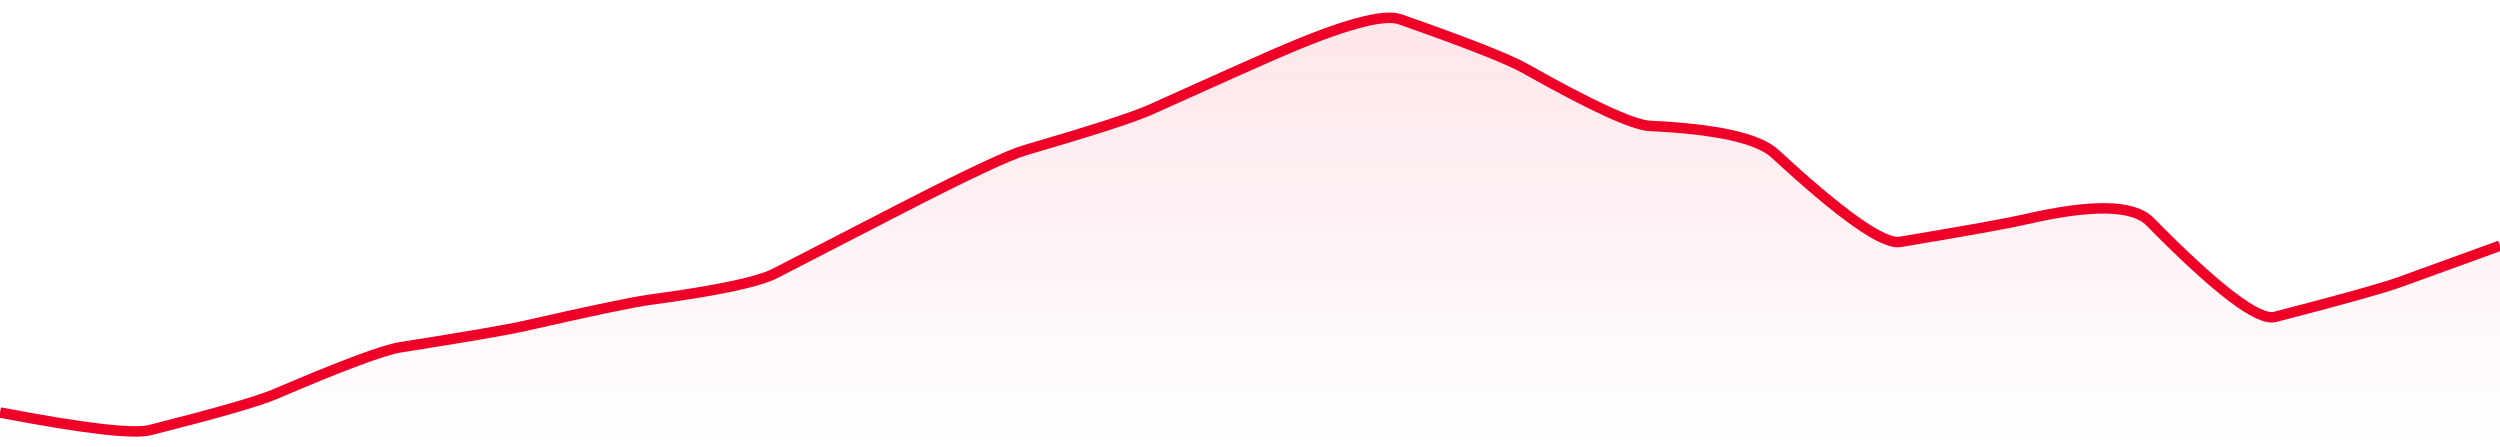 <svg xmlns="http://www.w3.org/2000/svg" viewBox="0 0 358 64" width="358" height="64">
  <defs>
    <linearGradient id="gradient" x1="0" y1="0" x2="0" y2="1">
      <stop offset="0%" stop-color="#EF0027" stop-opacity="0.1" />
      <stop offset="100%" stop-color="#EF0027" stop-opacity="0" />
    </linearGradient>
  </defs>
  <path d="M 0,59.07 Q 17.9,62.5 21.48,61.59 Q 35.8,57.97 39.38,56.44 Q 53.7,50.31 57.28,49.74 Q 71.6,47.48 75.18,46.66 Q 89.5,43.4 93.08,42.92 Q 107.4,41 110.98,39.15 Q 125.3,31.77 128.88,29.93 Q 143.2,22.56 146.78,21.51 Q 161.1,17.34 164.68,15.73 Q 179,9.28 182.58,7.73 Q 196.9,1.5 200.48,2.76 Q 214.8,7.78 218.38,9.8 Q 232.7,17.87 236.28,18.03 Q 250.6,18.7 254.18,22.01 Q 268.5,35.23 272.08,34.64 Q 286.4,32.25 289.98,31.42 Q 304.3,28.1 307.88,31.74 Q 322.2,46.3 325.78,45.38 Q 340.1,41.68 343.68,40.38 T 358,35.18 L 358,64 L 0,64 Z" fill="url(#gradient)" />
  <path d="M 0,59.07 Q 17.9,62.5 21.48,61.59 Q 35.8,57.97 39.38,56.44 Q 53.7,50.31 57.28,49.74 Q 71.6,47.48 75.18,46.66 Q 89.5,43.4 93.08,42.92 Q 107.4,41 110.98,39.15 Q 125.3,31.77 128.88,29.93 Q 143.2,22.56 146.78,21.51 Q 161.1,17.34 164.68,15.73 Q 179,9.28 182.58,7.73 Q 196.9,1.5 200.48,2.76 Q 214.8,7.78 218.38,9.8 Q 232.7,17.87 236.28,18.03 Q 250.6,18.7 254.18,22.01 Q 268.5,35.23 272.08,34.64 Q 286.4,32.25 289.98,31.42 Q 304.3,28.1 307.88,31.74 Q 322.2,46.3 325.78,45.38 Q 340.1,41.68 343.68,40.38 T 358,35.18" fill="none" stroke="#EF0027" stroke-width="1.5" />
</svg>